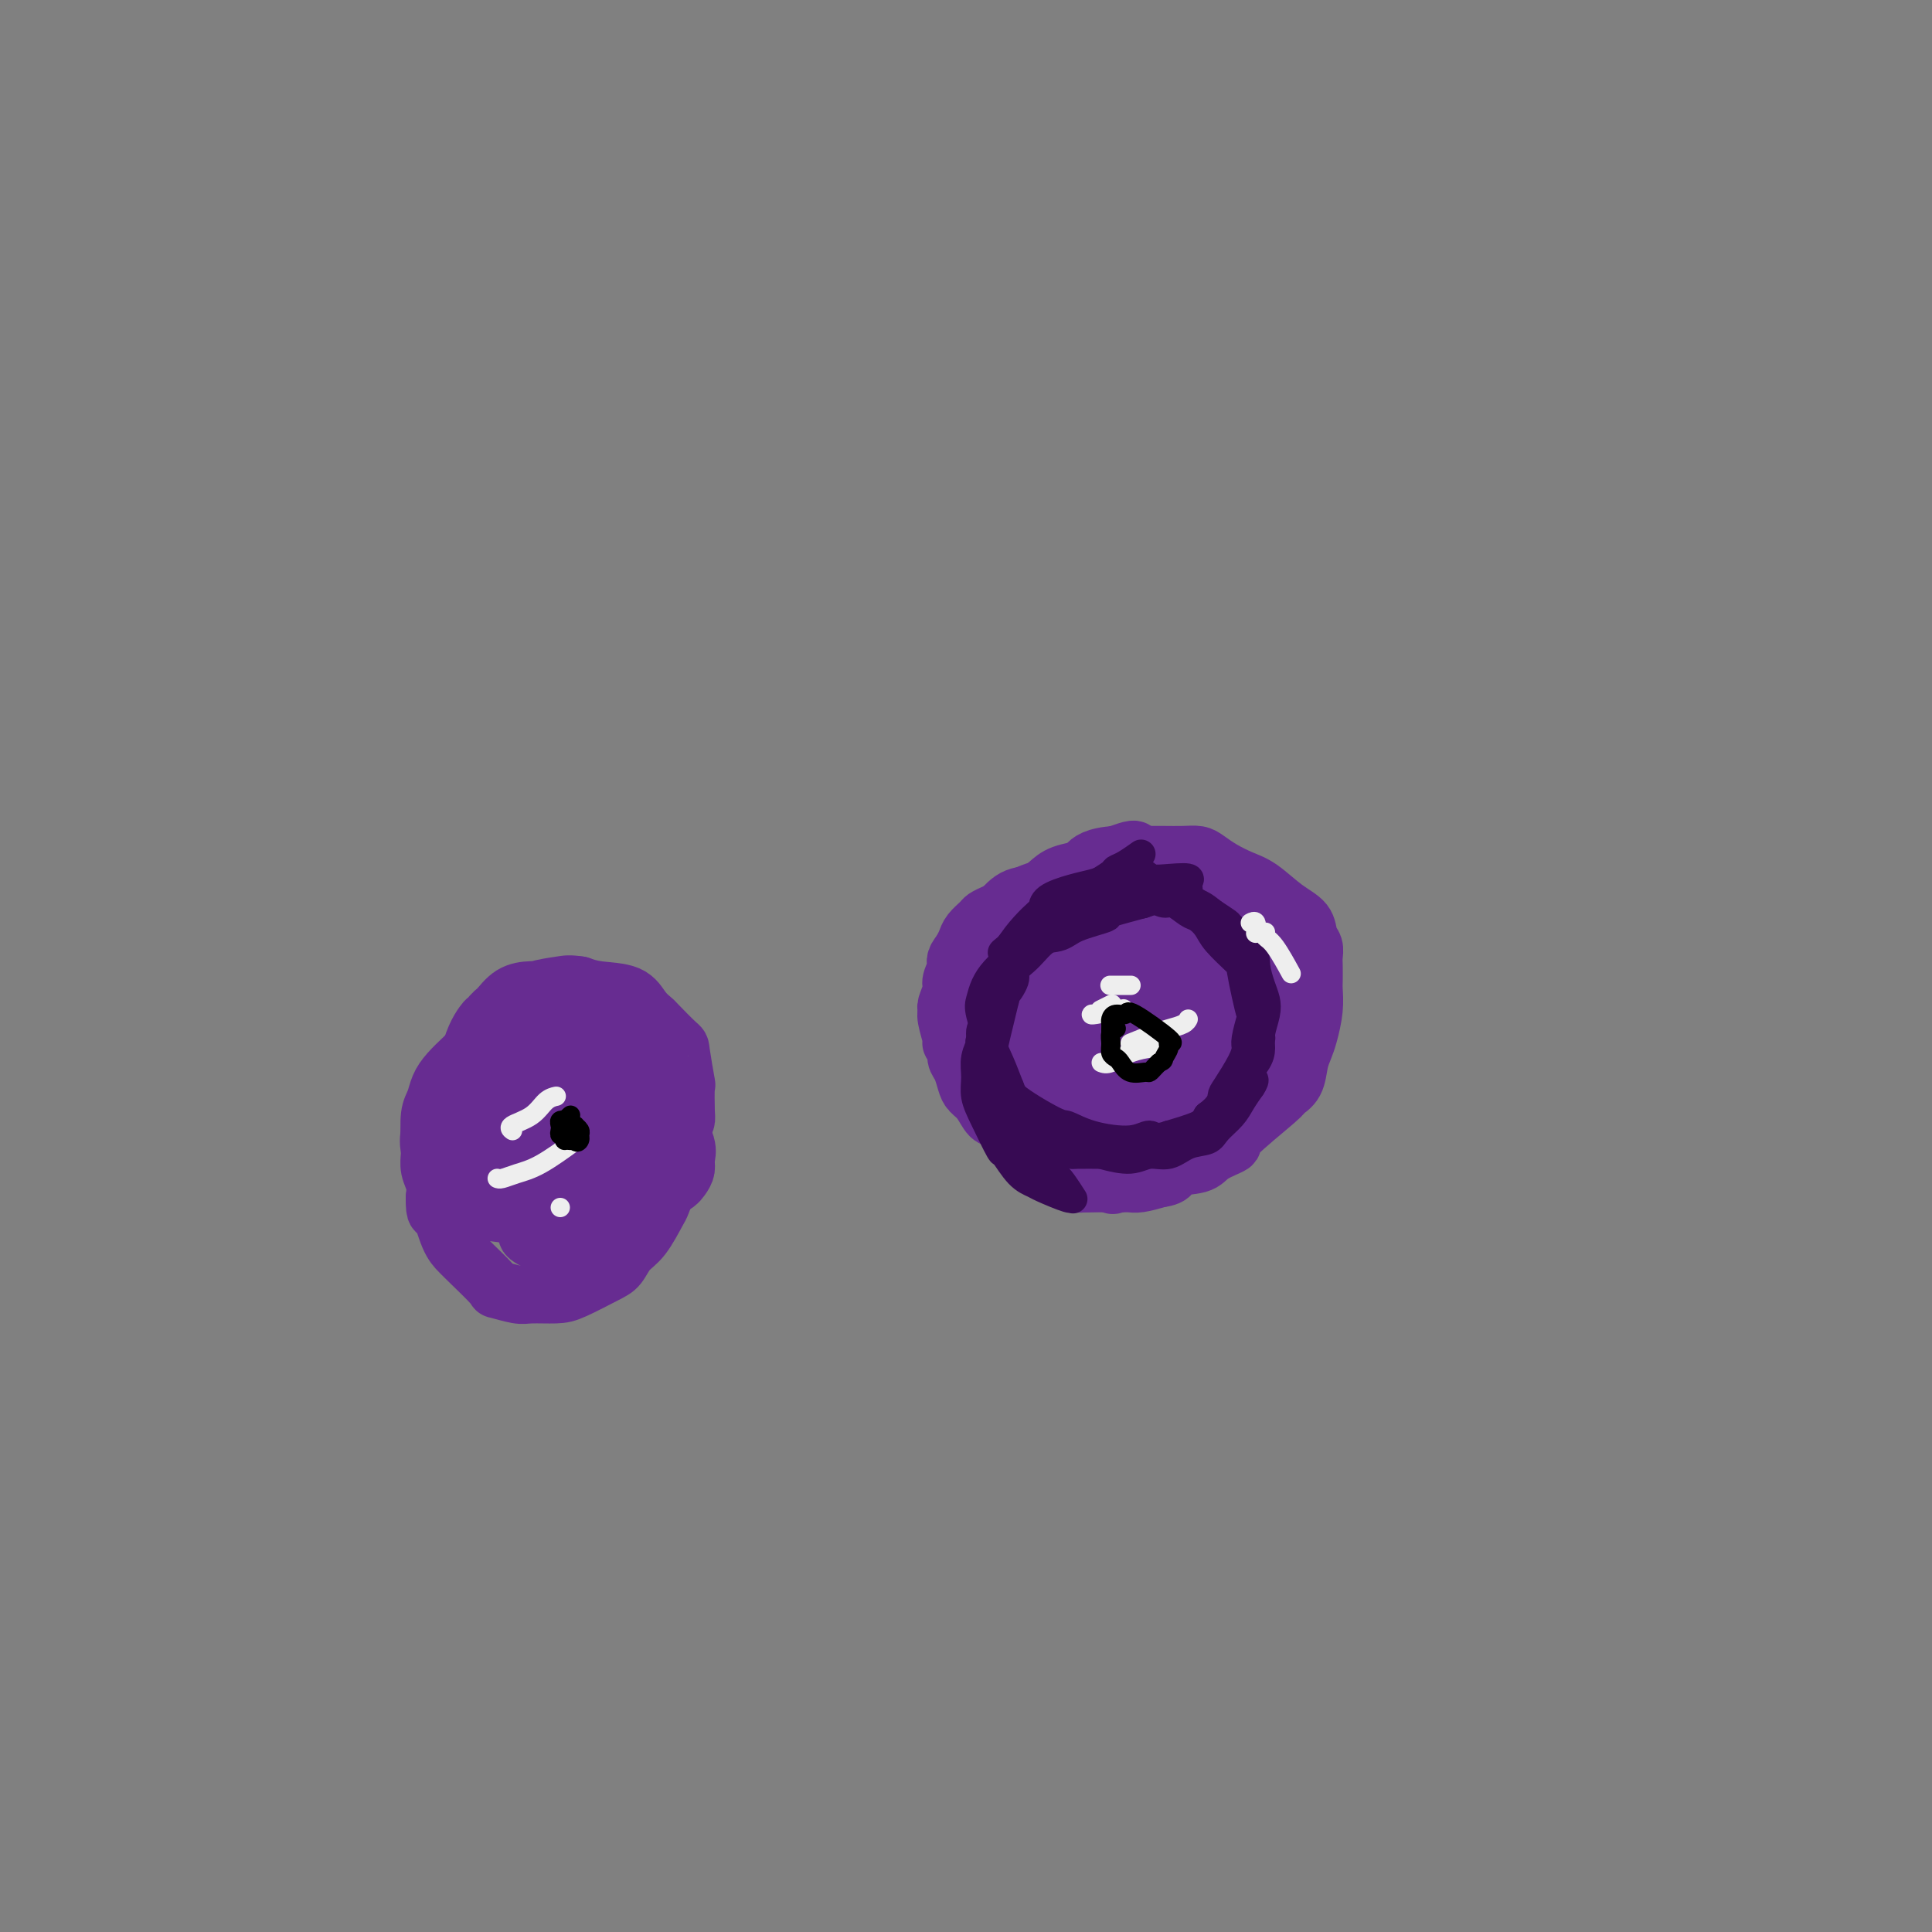 <svg viewBox='0 0 400 400' version='1.1' xmlns='http://www.w3.org/2000/svg' xmlns:xlink='http://www.w3.org/1999/xlink'><rect x="0" y="0" width="400" height="400" fill="#808080" stroke="none"/><g fill='none' stroke='#672C91' stroke-width='12' stroke-linecap='round' stroke-linejoin='round'><path d='M235,176c-0.008,-0.008 -0.015,-0.016 0,0c0.015,0.016 0.053,0.054 0,0c-0.053,-0.054 -0.198,-0.202 -1,0c-0.802,0.202 -2.262,0.755 -3,1c-0.738,0.245 -0.753,0.184 -2,1c-1.247,0.816 -3.727,2.509 -5,3c-1.273,0.491 -1.338,-0.219 -2,0c-0.662,0.219 -1.922,1.368 -3,2c-1.078,0.632 -1.976,0.747 -3,1c-1.024,0.253 -2.175,0.645 -3,1c-0.825,0.355 -1.324,0.673 -2,1c-0.676,0.327 -1.528,0.664 -2,1c-0.472,0.336 -0.564,0.670 -1,1c-0.436,0.330 -1.216,0.655 -2,1c-0.784,0.345 -1.572,0.711 -2,1c-0.428,0.289 -0.496,0.500 -1,1c-0.504,0.500 -1.443,1.288 -2,2c-0.557,0.712 -0.730,1.346 -1,2c-0.270,0.654 -0.635,1.327 -1,2'/><path d='M199,197c-1.708,2.065 -0.979,2.227 -1,3c-0.021,0.773 -0.791,2.158 -1,3c-0.209,0.842 0.144,1.140 0,2c-0.144,0.860 -0.786,2.282 -1,3c-0.214,0.718 -0.001,0.730 0,1c0.001,0.270 -0.211,0.796 0,2c0.211,1.204 0.844,3.084 1,4c0.156,0.916 -0.165,0.868 0,1c0.165,0.132 0.817,0.444 1,1c0.183,0.556 -0.103,1.355 0,2c0.103,0.645 0.594,1.136 1,2c0.406,0.864 0.727,2.100 1,3c0.273,0.900 0.496,1.463 1,2c0.504,0.537 1.287,1.046 2,2c0.713,0.954 1.356,2.352 2,3c0.644,0.648 1.289,0.545 2,1c0.711,0.455 1.488,1.469 2,2c0.512,0.531 0.760,0.580 1,1c0.240,0.420 0.474,1.212 1,2c0.526,0.788 1.344,1.573 2,2c0.656,0.427 1.150,0.496 2,1c0.850,0.504 2.057,1.441 3,2c0.943,0.559 1.622,0.738 2,1c0.378,0.262 0.454,0.606 1,1c0.546,0.394 1.562,0.838 2,1c0.438,0.162 0.297,0.041 2,0c1.703,-0.041 5.250,-0.001 7,0c1.750,0.001 1.702,-0.038 2,0c0.298,0.038 0.942,0.154 2,0c1.058,-0.154 2.529,-0.577 4,-1'/><path d='M240,244c3.346,-0.416 2.209,-1.457 3,-2c0.791,-0.543 3.508,-0.587 5,-1c1.492,-0.413 1.757,-1.195 3,-2c1.243,-0.805 3.464,-1.631 4,-2c0.536,-0.369 -0.614,-0.279 1,-2c1.614,-1.721 5.991,-5.251 8,-7c2.009,-1.749 1.651,-1.716 2,-2c0.349,-0.284 1.404,-0.886 2,-2c0.596,-1.114 0.734,-2.739 1,-4c0.266,-1.261 0.660,-2.157 1,-3c0.340,-0.843 0.627,-1.633 1,-3c0.373,-1.367 0.832,-3.311 1,-5c0.168,-1.689 0.046,-3.124 0,-4c-0.046,-0.876 -0.016,-1.192 0,-2c0.016,-0.808 0.017,-2.106 0,-3c-0.017,-0.894 -0.054,-1.382 0,-2c0.054,-0.618 0.199,-1.366 0,-2c-0.199,-0.634 -0.741,-1.153 -1,-2c-0.259,-0.847 -0.236,-2.023 -1,-3c-0.764,-0.977 -2.316,-1.757 -4,-3c-1.684,-1.243 -3.500,-2.950 -5,-4c-1.500,-1.050 -2.683,-1.444 -4,-2c-1.317,-0.556 -2.769,-1.273 -4,-2c-1.231,-0.727 -2.243,-1.463 -3,-2c-0.757,-0.537 -1.259,-0.876 -2,-1c-0.741,-0.124 -1.721,-0.033 -3,0c-1.279,0.033 -2.858,0.009 -4,0c-1.142,-0.009 -1.846,-0.002 -3,0c-1.154,0.002 -2.758,0.001 -4,0c-1.242,-0.001 -2.121,-0.000 -3,0'/><path d='M231,177c-4.292,0.247 -5.522,1.366 -6,2c-0.478,0.634 -0.203,0.784 -1,1c-0.797,0.216 -2.666,0.499 -4,1c-1.334,0.501 -2.131,1.219 -3,2c-0.869,0.781 -1.808,1.626 -3,2c-1.192,0.374 -2.638,0.276 -4,1c-1.362,0.724 -2.641,2.269 -3,3c-0.359,0.731 0.201,0.649 0,1c-0.201,0.351 -1.164,1.137 -2,2c-0.836,0.863 -1.544,1.805 -2,3c-0.456,1.195 -0.659,2.645 -1,4c-0.341,1.355 -0.820,2.616 -1,4c-0.180,1.384 -0.060,2.890 0,4c0.060,1.110 0.061,1.823 0,3c-0.061,1.177 -0.183,2.817 0,4c0.183,1.183 0.672,1.910 1,3c0.328,1.090 0.497,2.543 1,4c0.503,1.457 1.341,2.918 2,4c0.659,1.082 1.141,1.784 2,3c0.859,1.216 2.096,2.945 3,4c0.904,1.055 1.475,1.434 2,2c0.525,0.566 1.004,1.318 2,2c0.996,0.682 2.509,1.293 4,2c1.491,0.707 2.959,1.511 4,2c1.041,0.489 1.655,0.664 3,1c1.345,0.336 3.419,0.833 5,1c1.581,0.167 2.667,0.003 4,0c1.333,-0.003 2.914,0.154 4,0c1.086,-0.154 1.677,-0.618 3,-1c1.323,-0.382 3.378,-0.680 5,-1c1.622,-0.320 2.811,-0.660 4,-1'/><path d='M250,239c2.684,-1.058 3.395,-2.201 4,-3c0.605,-0.799 1.103,-1.252 2,-2c0.897,-0.748 2.191,-1.790 3,-3c0.809,-1.210 1.132,-2.587 2,-4c0.868,-1.413 2.282,-2.861 3,-4c0.718,-1.139 0.741,-1.970 1,-4c0.259,-2.030 0.753,-5.260 1,-7c0.247,-1.740 0.248,-1.988 0,-3c-0.248,-1.012 -0.746,-2.786 -1,-4c-0.254,-1.214 -0.263,-1.867 -1,-3c-0.737,-1.133 -2.200,-2.746 -3,-4c-0.800,-1.254 -0.937,-2.150 -2,-3c-1.063,-0.850 -3.053,-1.654 -4,-2c-0.947,-0.346 -0.852,-0.233 -2,-1c-1.148,-0.767 -3.538,-2.414 -6,-3c-2.462,-0.586 -4.996,-0.111 -7,0c-2.004,0.111 -3.478,-0.141 -5,0c-1.522,0.141 -3.094,0.674 -5,1c-1.906,0.326 -4.148,0.446 -6,1c-1.852,0.554 -3.316,1.543 -4,2c-0.684,0.457 -0.588,0.383 -2,1c-1.412,0.617 -4.333,1.926 -6,3c-1.667,1.074 -2.079,1.912 -3,3c-0.921,1.088 -2.350,2.425 -3,3c-0.650,0.575 -0.519,0.390 -1,2c-0.481,1.610 -1.574,5.017 -2,7c-0.426,1.983 -0.186,2.542 0,4c0.186,1.458 0.319,3.816 1,6c0.681,2.184 1.909,4.196 3,6c1.091,1.804 2.046,3.402 3,5'/><path d='M210,233c1.348,3.624 1.219,4.185 2,5c0.781,0.815 2.474,1.884 4,3c1.526,1.116 2.886,2.281 4,3c1.114,0.719 1.983,0.994 4,1c2.017,0.006 5.182,-0.257 6,0c0.818,0.257 -0.712,1.032 3,-1c3.712,-2.032 12.667,-6.873 16,-9c3.333,-2.127 1.043,-1.541 1,-2c-0.043,-0.459 2.160,-1.963 4,-4c1.840,-2.037 3.317,-4.607 4,-6c0.683,-1.393 0.573,-1.608 1,-3c0.427,-1.392 1.392,-3.960 2,-6c0.608,-2.040 0.860,-3.551 1,-5c0.140,-1.449 0.170,-2.836 0,-4c-0.170,-1.164 -0.539,-2.105 -1,-3c-0.461,-0.895 -1.014,-1.743 -2,-3c-0.986,-1.257 -2.404,-2.922 -4,-4c-1.596,-1.078 -3.368,-1.567 -5,-2c-1.632,-0.433 -3.123,-0.809 -5,-1c-1.877,-0.191 -4.138,-0.198 -5,0c-0.862,0.198 -0.324,0.601 -2,1c-1.676,0.399 -5.566,0.795 -8,2c-2.434,1.205 -3.413,3.219 -5,5c-1.587,1.781 -3.781,3.330 -5,5c-1.219,1.670 -1.464,3.461 -2,5c-0.536,1.539 -1.365,2.827 -2,4c-0.635,1.173 -1.077,2.232 -1,4c0.077,1.768 0.675,4.245 1,6c0.325,1.755 0.379,2.787 1,4c0.621,1.213 1.811,2.606 3,4'/><path d='M220,232c1.082,3.118 1.788,1.914 3,2c1.212,0.086 2.931,1.461 5,2c2.069,0.539 4.487,0.242 6,0c1.513,-0.242 2.121,-0.429 4,-1c1.879,-0.571 5.028,-1.526 8,-4c2.972,-2.474 5.768,-6.468 7,-8c1.232,-1.532 0.900,-0.604 1,-1c0.100,-0.396 0.632,-2.117 1,-3c0.368,-0.883 0.574,-0.929 0,-2c-0.574,-1.071 -1.927,-3.168 -3,-5c-1.073,-1.832 -1.866,-3.398 -4,-5c-2.134,-1.602 -5.610,-3.241 -8,-4c-2.390,-0.759 -3.696,-0.638 -5,-1c-1.304,-0.362 -2.608,-1.208 -4,-1c-1.392,0.208 -2.872,1.469 -4,2c-1.128,0.531 -1.903,0.332 -3,1c-1.097,0.668 -2.514,2.202 -3,3c-0.486,0.798 -0.040,0.860 0,2c0.040,1.140 -0.325,3.356 0,5c0.325,1.644 1.342,2.714 2,4c0.658,1.286 0.959,2.788 2,4c1.041,1.212 2.822,2.135 4,3c1.178,0.865 1.754,1.673 3,2c1.246,0.327 3.163,0.173 4,0c0.837,-0.173 0.593,-0.366 2,-1c1.407,-0.634 4.465,-1.709 6,-3c1.535,-1.291 1.545,-2.800 2,-4c0.455,-1.200 1.353,-2.092 2,-3c0.647,-0.908 1.042,-1.831 1,-3c-0.042,-1.169 -0.521,-2.585 -1,-4'/><path d='M248,209c0.613,-2.677 0.145,-2.368 -1,-3c-1.145,-0.632 -2.966,-2.205 -4,-3c-1.034,-0.795 -1.281,-0.812 -2,-1c-0.719,-0.188 -1.909,-0.546 -3,-1c-1.091,-0.454 -2.084,-1.004 -4,0c-1.916,1.004 -4.754,3.563 -6,5c-1.246,1.437 -0.900,1.752 -1,2c-0.100,0.248 -0.646,0.431 -1,1c-0.354,0.569 -0.517,1.526 0,3c0.517,1.474 1.713,3.464 3,5c1.287,1.536 2.666,2.616 4,3c1.334,0.384 2.623,0.071 4,0c1.377,-0.071 2.842,0.099 4,0c1.158,-0.099 2.009,-0.467 3,-1c0.991,-0.533 2.123,-1.231 3,-2c0.877,-0.769 1.501,-1.608 2,-2c0.499,-0.392 0.874,-0.336 1,-1c0.126,-0.664 0.005,-2.048 0,-3c-0.005,-0.952 0.107,-1.471 0,-2c-0.107,-0.529 -0.432,-1.068 -2,-2c-1.568,-0.932 -4.377,-2.259 -6,-3c-1.623,-0.741 -2.060,-0.897 -4,-1c-1.940,-0.103 -5.385,-0.154 -8,0c-2.615,0.154 -4.402,0.513 -6,1c-1.598,0.487 -3.007,1.102 -5,2c-1.993,0.898 -4.570,2.081 -6,3c-1.430,0.919 -1.713,1.576 -2,2c-0.287,0.424 -0.577,0.614 -1,1c-0.423,0.386 -0.978,0.967 -1,2c-0.022,1.033 0.489,2.516 1,4'/><path d='M210,218c-0.021,1.910 1.427,2.184 3,3c1.573,0.816 3.271,2.174 5,3c1.729,0.826 3.489,1.119 6,1c2.511,-0.119 5.775,-0.650 8,-1c2.225,-0.350 3.413,-0.518 5,-1c1.587,-0.482 3.574,-1.276 5,-2c1.426,-0.724 2.292,-1.376 3,-2c0.708,-0.624 1.260,-1.221 2,-2c0.740,-0.779 1.670,-1.741 2,-3c0.330,-1.259 0.061,-2.814 0,-4c-0.061,-1.186 0.085,-2.004 0,-3c-0.085,-0.996 -0.401,-2.169 -1,-3c-0.599,-0.831 -1.480,-1.318 -2,-2c-0.520,-0.682 -0.681,-1.559 -1,-2c-0.319,-0.441 -0.798,-0.448 -2,-1c-1.202,-0.552 -3.126,-1.650 -5,-2c-1.874,-0.350 -3.696,0.049 -5,0c-1.304,-0.049 -2.090,-0.545 -3,0c-0.910,0.545 -1.944,2.129 -3,3c-1.056,0.871 -2.134,1.027 -3,2c-0.866,0.973 -1.520,2.763 -2,4c-0.480,1.237 -0.785,1.921 -1,3c-0.215,1.079 -0.340,2.555 0,4c0.340,1.445 1.146,2.861 2,4c0.854,1.139 1.757,2.001 3,3c1.243,0.999 2.825,2.135 5,3c2.175,0.865 4.944,1.459 7,2c2.056,0.541 3.400,1.030 5,1c1.600,-0.030 3.457,-0.580 5,-1c1.543,-0.420 2.771,-0.710 4,-1'/><path d='M252,224c2.758,-0.357 2.651,-0.749 3,-1c0.349,-0.251 1.152,-0.362 2,-1c0.848,-0.638 1.741,-1.803 2,-3c0.259,-1.197 -0.116,-2.426 0,-4c0.116,-1.574 0.724,-3.494 -1,-6c-1.724,-2.506 -5.781,-5.600 -7,-7c-1.219,-1.400 0.400,-1.108 -1,-2c-1.400,-0.892 -5.817,-2.970 -8,-4c-2.183,-1.030 -2.131,-1.014 -3,-1c-0.869,0.014 -2.658,0.025 -4,0c-1.342,-0.025 -2.236,-0.086 -3,0c-0.764,0.086 -1.396,0.318 -2,1c-0.604,0.682 -1.179,1.815 -2,3c-0.821,1.185 -1.886,2.421 -2,4c-0.114,1.579 0.724,3.502 1,5c0.276,1.498 -0.012,2.572 1,4c1.012,1.428 3.322,3.210 4,4c0.678,0.790 -0.275,0.588 1,1c1.275,0.412 4.778,1.438 6,2c1.222,0.562 0.164,0.659 2,0c1.836,-0.659 6.568,-2.076 9,-3c2.432,-0.924 2.564,-1.357 3,-2c0.436,-0.643 1.175,-1.496 2,-2c0.825,-0.504 1.735,-0.660 2,-1c0.265,-0.340 -0.116,-0.865 0,-1c0.116,-0.135 0.727,0.121 1,0c0.273,-0.121 0.207,-0.620 0,-1c-0.207,-0.380 -0.556,-0.641 -1,-1c-0.444,-0.359 -0.984,-0.817 -2,-1c-1.016,-0.183 -2.508,-0.092 -4,0'/><path d='M251,207c-1.669,-0.060 -2.842,1.291 -4,2c-1.158,0.709 -2.300,0.776 -3,1c-0.700,0.224 -0.957,0.603 -1,1c-0.043,0.397 0.127,0.810 0,1c-0.127,0.190 -0.552,0.156 -1,0c-0.448,-0.156 -0.920,-0.433 0,0c0.920,0.433 3.231,1.576 4,2c0.769,0.424 -0.004,0.129 1,0c1.004,-0.129 3.786,-0.093 5,0c1.214,0.093 0.859,0.243 1,0c0.141,-0.243 0.778,-0.881 1,-1c0.222,-0.119 0.028,0.280 0,0c-0.028,-0.280 0.110,-1.237 0,-2c-0.110,-0.763 -0.468,-1.330 -1,-2c-0.532,-0.670 -1.239,-1.444 -3,-2c-1.761,-0.556 -4.577,-0.896 -6,-1c-1.423,-0.104 -1.453,0.027 -2,0c-0.547,-0.027 -1.611,-0.214 -2,0c-0.389,0.214 -0.104,0.828 0,1c0.104,0.172 0.028,-0.098 0,0c-0.028,0.098 -0.008,0.565 0,1c0.008,0.435 0.002,0.839 0,1c-0.002,0.161 -0.001,0.081 0,0'/></g>
<g fill='none' stroke='#370A53' stroke-width='6' stroke-linecap='round' stroke-linejoin='round'><path d='M236,177c-0.005,0.004 -0.011,0.008 0,0c0.011,-0.008 0.038,-0.027 0,0c-0.038,0.027 -0.141,0.100 0,0c0.141,-0.100 0.524,-0.374 0,0c-0.524,0.374 -1.957,1.396 -3,2c-1.043,0.604 -1.697,0.791 -2,1c-0.303,0.209 -0.255,0.440 -1,1c-0.745,0.560 -2.282,1.448 -3,2c-0.718,0.552 -0.618,0.769 -1,1c-0.382,0.231 -1.247,0.475 -2,1c-0.753,0.525 -1.396,1.329 -2,2c-0.604,0.671 -1.170,1.209 -2,2c-0.830,0.791 -1.923,1.836 -3,3c-1.077,1.164 -2.137,2.447 -3,3c-0.863,0.553 -1.530,0.375 -2,1c-0.470,0.625 -0.745,2.054 -1,3c-0.255,0.946 -0.492,1.408 -1,2c-0.508,0.592 -1.288,1.312 -2,2c-0.712,0.688 -1.356,1.344 -2,2'/><path d='M206,205c-4.885,4.979 -2.099,3.428 -1,3c1.099,-0.428 0.509,0.268 0,1c-0.509,0.732 -0.938,1.499 -1,2c-0.062,0.501 0.243,0.737 0,1c-0.243,0.263 -1.034,0.555 -1,2c0.034,1.445 0.893,4.043 1,5c0.107,0.957 -0.537,0.273 0,1c0.537,0.727 2.257,2.863 3,4c0.743,1.137 0.509,1.273 1,2c0.491,0.727 1.706,2.043 2,3c0.294,0.957 -0.335,1.553 0,2c0.335,0.447 1.632,0.745 2,1c0.368,0.255 -0.193,0.467 0,1c0.193,0.533 1.142,1.386 2,2c0.858,0.614 1.627,0.988 2,1c0.373,0.012 0.352,-0.336 1,0c0.648,0.336 1.965,1.358 3,2c1.035,0.642 1.788,0.904 2,1c0.212,0.096 -0.118,0.027 1,0c1.118,-0.027 3.684,-0.011 5,0c1.316,0.011 1.383,0.018 2,0c0.617,-0.018 1.784,-0.060 3,0c1.216,0.060 2.482,0.224 3,0c0.518,-0.224 0.288,-0.836 1,-1c0.712,-0.164 2.365,0.119 3,0c0.635,-0.119 0.253,-0.640 1,-1c0.747,-0.360 2.624,-0.558 4,-1c1.376,-0.442 2.250,-1.126 3,-2c0.750,-0.874 1.375,-1.937 2,-3'/><path d='M250,231c2.829,-2.092 2.901,-3.320 3,-4c0.099,-0.680 0.226,-0.810 1,-2c0.774,-1.190 2.194,-3.441 3,-5c0.806,-1.559 0.998,-2.428 1,-3c0.002,-0.572 -0.185,-0.847 0,-2c0.185,-1.153 0.743,-3.185 1,-4c0.257,-0.815 0.213,-0.413 0,-1c-0.213,-0.587 -0.595,-2.163 -1,-4c-0.405,-1.837 -0.833,-3.935 -1,-5c-0.167,-1.065 -0.074,-1.096 -1,-2c-0.926,-0.904 -2.871,-2.681 -4,-4c-1.129,-1.319 -1.443,-2.181 -2,-3c-0.557,-0.819 -1.358,-1.596 -2,-2c-0.642,-0.404 -1.124,-0.434 -2,-1c-0.876,-0.566 -2.145,-1.668 -3,-2c-0.855,-0.332 -1.296,0.107 -2,0c-0.704,-0.107 -1.671,-0.759 -3,-1c-1.329,-0.241 -3.021,-0.071 -4,0c-0.979,0.071 -1.244,0.045 -2,0c-0.756,-0.045 -2.001,-0.107 -3,0c-0.999,0.107 -1.751,0.383 -3,1c-1.249,0.617 -2.996,1.574 -4,2c-1.004,0.426 -1.266,0.319 -2,1c-0.734,0.681 -1.940,2.148 -3,3c-1.060,0.852 -1.975,1.088 -3,2c-1.025,0.912 -2.159,2.498 -3,4c-0.841,1.502 -1.391,2.918 -2,4c-0.609,1.082 -1.279,1.830 -2,3c-0.721,1.170 -1.492,2.763 -2,4c-0.508,1.237 -0.754,2.119 -1,3'/><path d='M204,213c-1.711,3.334 -0.990,2.668 -1,3c-0.010,0.332 -0.752,1.663 -1,3c-0.248,1.337 -0.002,2.680 0,4c0.002,1.320 -0.240,2.615 0,4c0.240,1.385 0.961,2.858 2,5c1.039,2.142 2.397,4.954 3,6c0.603,1.046 0.453,0.326 1,1c0.547,0.674 1.792,2.740 3,4c1.208,1.260 2.378,1.713 3,2c0.622,0.287 0.697,0.407 2,1c1.303,0.593 3.836,1.658 5,2c1.164,0.342 0.961,-0.040 1,0c0.039,0.040 0.322,0.501 0,0c-0.322,-0.501 -1.248,-1.963 -2,-3c-0.752,-1.037 -1.329,-1.648 -2,-2c-0.671,-0.352 -1.437,-0.446 -2,-1c-0.563,-0.554 -0.924,-1.570 -2,-3c-1.076,-1.430 -2.866,-3.275 -4,-5c-1.134,-1.725 -1.613,-3.329 -2,-4c-0.387,-0.671 -0.684,-0.409 -1,-1c-0.316,-0.591 -0.652,-2.035 -1,-3c-0.348,-0.965 -0.709,-1.452 -1,-2c-0.291,-0.548 -0.512,-1.157 0,-4c0.512,-2.843 1.756,-7.922 3,-13'/><path d='M208,207c0.181,-3.009 -0.366,-1.033 0,-1c0.366,0.033 1.645,-1.878 2,-3c0.355,-1.122 -0.212,-1.455 0,-2c0.212,-0.545 1.204,-1.302 2,-2c0.796,-0.698 1.395,-1.337 2,-2c0.605,-0.663 1.216,-1.352 2,-2c0.784,-0.648 1.740,-1.256 3,-2c1.260,-0.744 2.823,-1.624 4,-2c1.177,-0.376 1.969,-0.249 4,-1c2.031,-0.751 5.302,-2.380 7,-3c1.698,-0.620 1.824,-0.229 2,0c0.176,0.229 0.402,0.298 1,0c0.598,-0.298 1.569,-0.962 3,-1c1.431,-0.038 3.322,0.551 5,1c1.678,0.449 3.143,0.759 4,1c0.857,0.241 1.104,0.412 2,1c0.896,0.588 2.439,1.592 3,2c0.561,0.408 0.140,0.220 1,1c0.860,0.780 3.002,2.529 4,4c0.998,1.471 0.852,2.666 1,4c0.148,1.334 0.590,2.808 1,4c0.410,1.192 0.788,2.103 1,3c0.212,0.897 0.257,1.779 0,3c-0.257,1.221 -0.815,2.781 -1,4c-0.185,1.219 0.004,2.098 0,3c-0.004,0.902 -0.200,1.827 -1,3c-0.800,1.173 -2.203,2.593 -3,4c-0.797,1.407 -0.987,2.800 -2,4c-1.013,1.200 -2.850,2.208 -4,3c-1.150,0.792 -1.614,1.369 -3,2c-1.386,0.631 -3.693,1.315 -6,2'/><path d='M242,235c-2.784,1.015 -3.243,0.052 -4,0c-0.757,-0.052 -1.812,0.806 -4,1c-2.188,0.194 -5.509,-0.278 -8,-1c-2.491,-0.722 -4.152,-1.694 -5,-2c-0.848,-0.306 -0.884,0.056 -3,-1c-2.116,-1.056 -6.312,-3.529 -8,-5c-1.688,-1.471 -0.870,-1.940 -1,-2c-0.130,-0.060 -1.209,0.290 -2,-1c-0.791,-1.290 -1.293,-4.222 -2,-7c-0.707,-2.778 -1.621,-5.404 -2,-7c-0.379,-1.596 -0.225,-2.161 0,-3c0.225,-0.839 0.522,-1.950 1,-3c0.478,-1.050 1.138,-2.038 2,-3c0.862,-0.962 1.925,-1.897 3,-3c1.075,-1.103 2.163,-2.375 4,-3c1.837,-0.625 4.425,-0.605 6,-1c1.575,-0.395 2.137,-1.206 4,-2c1.863,-0.794 5.027,-1.571 6,-2c0.973,-0.429 -0.244,-0.511 1,-1c1.244,-0.489 4.950,-1.385 7,-2c2.050,-0.615 2.443,-0.949 3,-1c0.557,-0.051 1.278,0.179 2,0c0.722,-0.179 1.445,-0.769 2,-1c0.555,-0.231 0.943,-0.103 1,0c0.057,0.103 -0.215,0.182 0,0c0.215,-0.182 0.919,-0.623 1,-1c0.081,-0.377 -0.459,-0.688 -1,-1'/><path d='M245,183c3.929,-2.026 -2.248,-1.090 -5,-1c-2.752,0.090 -2.079,-0.667 -3,-1c-0.921,-0.333 -3.438,-0.241 -5,0c-1.562,0.241 -2.170,0.633 -3,1c-0.830,0.367 -1.881,0.710 -3,1c-1.119,0.290 -2.306,0.527 -4,1c-1.694,0.473 -3.896,1.180 -5,2c-1.104,0.820 -1.109,1.751 -1,2c0.109,0.249 0.331,-0.184 -1,1c-1.331,1.184 -4.215,3.985 -6,7c-1.785,3.015 -2.472,6.244 -3,8c-0.528,1.756 -0.895,2.037 -1,3c-0.105,0.963 0.054,2.607 0,4c-0.054,1.393 -0.322,2.536 0,4c0.322,1.464 1.233,3.250 2,5c0.767,1.750 1.389,3.466 2,5c0.611,1.534 1.211,2.887 2,4c0.789,1.113 1.768,1.988 3,3c1.232,1.012 2.716,2.162 4,3c1.284,0.838 2.366,1.365 4,2c1.634,0.635 3.818,1.379 6,2c2.182,0.621 4.360,1.120 6,1c1.640,-0.120 2.742,-0.861 4,-1c1.258,-0.139 2.672,0.322 4,0c1.328,-0.322 2.568,-1.426 4,-2c1.432,-0.574 3.055,-0.618 4,-1c0.945,-0.382 1.212,-1.102 2,-2c0.788,-0.898 2.097,-1.972 3,-3c0.903,-1.028 1.401,-2.008 2,-3c0.599,-0.992 1.300,-1.996 2,-3'/><path d='M259,225c1.348,-1.982 0.218,-1.435 0,-2c-0.218,-0.565 0.475,-2.240 1,-4c0.525,-1.760 0.882,-3.604 1,-4c0.118,-0.396 -0.004,0.656 0,-1c0.004,-1.656 0.134,-6.020 0,-8c-0.134,-1.980 -0.534,-1.576 -1,-3c-0.466,-1.424 -1.000,-4.677 -1,-6c-0.000,-1.323 0.533,-0.717 -1,-2c-1.533,-1.283 -5.133,-4.456 -7,-6c-1.867,-1.544 -2.002,-1.458 -3,-2c-0.998,-0.542 -2.859,-1.711 -4,-2c-1.141,-0.289 -1.563,0.303 -3,0c-1.437,-0.303 -3.890,-1.501 -5,-2c-1.110,-0.499 -0.877,-0.299 -2,0c-1.123,0.299 -3.602,0.698 -5,1c-1.398,0.302 -1.715,0.508 -3,1c-1.285,0.492 -3.538,1.270 -5,2c-1.462,0.730 -2.133,1.414 -3,2c-0.867,0.586 -1.930,1.075 -3,2c-1.070,0.925 -2.147,2.285 -3,3c-0.853,0.715 -1.482,0.784 -2,1c-0.518,0.216 -0.923,0.577 -1,1c-0.077,0.423 0.175,0.907 0,1c-0.175,0.093 -0.778,-0.206 -1,0c-0.222,0.206 -0.063,0.916 0,1c0.063,0.084 0.032,-0.458 0,-1'/><path d='M208,197c-2.122,1.137 3.073,-2.521 5,-4c1.927,-1.479 0.587,-0.778 1,-1c0.413,-0.222 2.578,-1.366 4,-2c1.422,-0.634 2.102,-0.758 3,-1c0.898,-0.242 2.014,-0.601 3,-1c0.986,-0.399 1.842,-0.838 4,-1c2.158,-0.162 5.616,-0.046 7,0c1.384,0.046 0.692,0.023 0,0'/></g>
<g fill='none' stroke='#EEEEEE' stroke-width='4' stroke-linecap='round' stroke-linejoin='round'><path d='M228,209c-0.016,0.008 -0.032,0.016 0,0c0.032,-0.016 0.114,-0.057 0,0c-0.114,0.057 -0.422,0.211 0,0c0.422,-0.211 1.575,-0.788 2,-1c0.425,-0.212 0.121,-0.061 0,0c-0.121,0.061 -0.061,0.030 0,0'/><path d='M226,210c0.036,-0.030 0.071,-0.060 0,0c-0.071,0.060 -0.250,0.208 1,0c1.250,-0.208 3.929,-0.774 5,-1c1.071,-0.226 0.536,-0.113 0,0'/><path d='M234,216c1.856,-0.754 3.713,-1.509 5,-2c1.287,-0.491 2.005,-0.719 3,-1c0.995,-0.281 2.268,-0.614 3,-1c0.732,-0.386 0.923,-0.825 1,-1c0.077,-0.175 0.038,-0.088 0,0'/><path d='M228,220c0.512,0.196 1.024,0.393 2,0c0.976,-0.393 2.417,-1.375 4,-2c1.583,-0.625 3.310,-0.893 4,-1c0.690,-0.107 0.345,-0.054 0,0'/><path d='M230,204c-0.167,0.000 -0.333,0.000 0,0c0.333,0.000 1.167,0.000 2,0c0.833,0.000 1.667,0.000 2,0c0.333,0.000 0.167,0.000 0,0'/><path d='M259,191c-0.113,0.060 -0.226,0.119 0,0c0.226,-0.119 0.792,-0.417 1,0c0.208,0.417 0.060,1.548 0,2c-0.060,0.452 -0.030,0.226 0,0'/><path d='M262,193c-0.137,0.345 -0.274,0.690 0,1c0.274,0.310 0.958,0.583 2,2c1.042,1.417 2.440,3.976 3,5c0.560,1.024 0.280,0.512 0,0'/></g>
<g fill='none' stroke='#672C91' stroke-width='12' stroke-linecap='round' stroke-linejoin='round'><path d='M107,211c0.011,-0.004 0.021,-0.008 0,0c-0.021,0.008 -0.074,0.029 0,0c0.074,-0.029 0.277,-0.107 0,0c-0.277,0.107 -1.032,0.398 -2,1c-0.968,0.602 -2.150,1.515 -3,2c-0.850,0.485 -1.369,0.541 -2,1c-0.631,0.459 -1.373,1.320 -2,2c-0.627,0.680 -1.138,1.180 -2,2c-0.862,0.820 -2.073,1.959 -3,3c-0.927,1.041 -1.569,1.983 -2,3c-0.431,1.017 -0.652,2.110 -1,3c-0.348,0.890 -0.821,1.578 -1,3c-0.179,1.422 -0.062,3.577 0,5c0.062,1.423 0.068,2.113 0,3c-0.068,0.887 -0.211,1.969 0,3c0.211,1.031 0.774,2.009 1,3c0.226,0.991 0.113,1.996 0,3'/><path d='M90,248c-0.020,3.980 0.430,2.429 1,3c0.570,0.571 1.259,3.262 2,5c0.741,1.738 1.532,2.522 2,3c0.468,0.478 0.612,0.650 2,2c1.388,1.350 4.020,3.879 5,5c0.980,1.121 0.307,0.835 1,1c0.693,0.165 2.752,0.780 4,1c1.248,0.220 1.685,0.044 3,0c1.315,-0.044 3.506,0.045 5,0c1.494,-0.045 2.289,-0.225 4,-1c1.711,-0.775 4.336,-2.145 6,-3c1.664,-0.855 2.367,-1.195 3,-2c0.633,-0.805 1.195,-2.073 2,-3c0.805,-0.927 1.854,-1.512 3,-3c1.146,-1.488 2.388,-3.880 3,-5c0.612,-1.120 0.595,-0.968 1,-2c0.405,-1.032 1.233,-3.249 2,-6c0.767,-2.751 1.475,-6.038 2,-8c0.525,-1.962 0.869,-2.600 1,-3c0.131,-0.400 0.049,-0.562 0,-2c-0.049,-1.438 -0.066,-4.151 0,-5c0.066,-0.849 0.215,0.166 0,-1c-0.215,-1.166 -0.796,-4.513 -1,-6c-0.204,-1.487 -0.033,-1.113 -1,-2c-0.967,-0.887 -3.073,-3.036 -4,-4c-0.927,-0.964 -0.674,-0.745 -1,-1c-0.326,-0.255 -1.232,-0.986 -2,-2c-0.768,-1.014 -1.399,-2.311 -3,-3c-1.601,-0.689 -4.172,-0.768 -6,-1c-1.828,-0.232 -2.914,-0.616 -4,-1'/><path d='M120,204c-2.199,-0.344 -2.698,-0.204 -4,0c-1.302,0.204 -3.407,0.470 -5,1c-1.593,0.530 -2.673,1.322 -4,2c-1.327,0.678 -2.902,1.241 -4,2c-1.098,0.759 -1.721,1.714 -2,2c-0.279,0.286 -0.215,-0.098 -1,1c-0.785,1.098 -2.421,3.676 -3,8c-0.579,4.324 -0.103,10.393 0,13c0.103,2.607 -0.168,1.752 0,2c0.168,0.248 0.773,1.599 1,2c0.227,0.401 0.075,-0.149 0,0c-0.075,0.149 -0.074,0.996 0,1c0.074,0.004 0.219,-0.834 0,-2c-0.219,-1.166 -0.803,-2.661 -1,-4c-0.197,-1.339 -0.008,-2.523 0,-4c0.008,-1.477 -0.164,-3.248 0,-5c0.164,-1.752 0.665,-3.485 1,-5c0.335,-1.515 0.505,-2.812 1,-4c0.495,-1.188 1.317,-2.265 2,-3c0.683,-0.735 1.229,-1.127 2,-2c0.771,-0.873 1.767,-2.229 3,-3c1.233,-0.771 2.702,-0.959 4,-1c1.298,-0.041 2.427,0.066 4,0c1.573,-0.066 3.592,-0.305 5,0c1.408,0.305 2.204,1.152 3,2'/><path d='M122,207c2.588,0.806 3.059,1.820 4,3c0.941,1.180 2.353,2.525 3,4c0.647,1.475 0.528,3.081 1,5c0.472,1.919 1.534,4.151 2,6c0.466,1.849 0.337,3.314 0,5c-0.337,1.686 -0.881,3.593 -1,5c-0.119,1.407 0.189,2.315 -1,5c-1.189,2.685 -3.874,7.149 -5,9c-1.126,1.851 -0.694,1.090 -1,1c-0.306,-0.090 -1.350,0.491 -1,1c0.350,0.509 2.096,0.946 -2,1c-4.096,0.054 -14.033,-0.274 -19,-1c-4.967,-0.726 -4.963,-1.850 -6,-3c-1.037,-1.150 -3.115,-2.326 -4,-3c-0.885,-0.674 -0.577,-0.844 -1,-2c-0.423,-1.156 -1.578,-3.297 -2,-5c-0.422,-1.703 -0.113,-2.968 0,-4c0.113,-1.032 0.029,-1.832 1,-3c0.971,-1.168 2.998,-2.704 5,-4c2.002,-1.296 3.981,-2.351 6,-3c2.019,-0.649 4.080,-0.890 5,-1c0.920,-0.110 0.699,-0.087 3,0c2.301,0.087 7.125,0.239 9,0c1.875,-0.239 0.800,-0.869 2,0c1.200,0.869 4.675,3.236 6,4c1.325,0.764 0.499,-0.073 1,1c0.501,1.073 2.327,4.058 3,6c0.673,1.942 0.192,2.841 0,4c-0.192,1.159 -0.096,2.580 0,4'/><path d='M130,242c0.171,2.939 -1.401,2.787 -2,3c-0.599,0.213 -0.224,0.793 -1,2c-0.776,1.207 -2.704,3.042 -5,4c-2.296,0.958 -4.961,1.039 -7,1c-2.039,-0.039 -3.452,-0.197 -6,-1c-2.548,-0.803 -6.230,-2.251 -8,-2c-1.770,0.251 -1.628,2.201 -2,-1c-0.372,-3.201 -1.258,-11.554 -1,-16c0.258,-4.446 1.661,-4.986 3,-6c1.339,-1.014 2.614,-2.504 4,-4c1.386,-1.496 2.881,-2.999 4,-4c1.119,-1.001 1.860,-1.502 3,-2c1.140,-0.498 2.679,-0.995 4,-1c1.321,-0.005 2.423,0.481 4,1c1.577,0.519 3.627,1.070 5,2c1.373,0.930 2.067,2.240 3,4c0.933,1.760 2.103,3.969 3,6c0.897,2.031 1.520,3.885 2,6c0.480,2.115 0.818,4.492 1,6c0.182,1.508 0.207,2.146 0,3c-0.207,0.854 -0.648,1.925 -1,3c-0.352,1.075 -0.617,2.156 -1,3c-0.383,0.844 -0.885,1.451 -2,2c-1.115,0.549 -2.843,1.039 -5,1c-2.157,-0.039 -4.743,-0.608 -7,-1c-2.257,-0.392 -4.185,-0.605 -6,-1c-1.815,-0.395 -3.519,-0.970 -5,-2c-1.481,-1.030 -2.741,-2.515 -4,-4'/><path d='M103,244c-2.032,-1.824 -2.611,-3.385 -3,-4c-0.389,-0.615 -0.586,-0.284 -1,-1c-0.414,-0.716 -1.044,-2.479 -1,-4c0.044,-1.521 0.761,-2.801 1,-4c0.239,-1.199 -0.001,-2.315 2,-4c2.001,-1.685 6.244,-3.937 8,-5c1.756,-1.063 1.023,-0.937 1,-1c-0.023,-0.063 0.662,-0.314 3,0c2.338,0.314 6.330,1.192 9,2c2.670,0.808 4.019,1.547 5,3c0.981,1.453 1.596,3.619 2,5c0.404,1.381 0.598,1.977 1,3c0.402,1.023 1.014,2.473 1,4c-0.014,1.527 -0.653,3.131 -1,4c-0.347,0.869 -0.403,1.003 -1,2c-0.597,0.997 -1.737,2.856 -3,4c-1.263,1.144 -2.651,1.572 -4,2c-1.349,0.428 -2.659,0.855 -4,1c-1.341,0.145 -2.713,0.010 -4,0c-1.287,-0.010 -2.489,0.107 -3,0c-0.511,-0.107 -0.331,-0.437 -1,-1c-0.669,-0.563 -2.188,-1.358 -3,-2c-0.812,-0.642 -0.918,-1.131 -1,-2c-0.082,-0.869 -0.140,-2.117 0,-3c0.140,-0.883 0.476,-1.401 1,-2c0.524,-0.599 1.234,-1.279 2,-2c0.766,-0.721 1.587,-1.482 3,-2c1.413,-0.518 3.419,-0.793 5,-1c1.581,-0.207 2.737,-0.345 4,0c1.263,0.345 2.631,1.172 4,2'/><path d='M125,238c2.585,0.813 2.549,2.344 3,4c0.451,1.656 1.390,3.435 2,5c0.610,1.565 0.892,2.917 1,4c0.108,1.083 0.041,1.899 0,3c-0.041,1.101 -0.057,2.488 -1,4c-0.943,1.512 -2.811,3.151 -4,4c-1.189,0.849 -1.697,0.909 -2,1c-0.303,0.091 -0.400,0.214 -3,-1c-2.600,-1.214 -7.702,-3.765 -10,-5c-2.298,-1.235 -1.790,-1.156 -2,-2c-0.210,-0.844 -1.137,-2.613 -2,-4c-0.863,-1.387 -1.663,-2.391 -2,-3c-0.337,-0.609 -0.213,-0.822 0,-2c0.213,-1.178 0.514,-3.321 1,-5c0.486,-1.679 1.157,-2.895 2,-4c0.843,-1.105 1.856,-2.098 3,-3c1.144,-0.902 2.418,-1.713 4,-2c1.582,-0.287 3.473,-0.049 5,0c1.527,0.049 2.690,-0.089 4,0c1.310,0.089 2.767,0.405 4,1c1.233,0.595 2.243,1.469 3,2c0.757,0.531 1.261,0.719 2,1c0.739,0.281 1.713,0.656 2,1c0.287,0.344 -0.113,0.657 0,1c0.113,0.343 0.737,0.716 1,1c0.263,0.284 0.163,0.478 0,1c-0.163,0.522 -0.390,1.371 -2,2c-1.610,0.629 -4.603,1.037 -7,1c-2.397,-0.037 -4.199,-0.518 -6,-1'/><path d='M121,242c-3.296,0.137 -4.034,-0.521 -5,-1c-0.966,-0.479 -2.158,-0.778 -3,-1c-0.842,-0.222 -1.335,-0.365 -2,-1c-0.665,-0.635 -1.503,-1.761 -2,-3c-0.497,-1.239 -0.653,-2.590 -1,-4c-0.347,-1.410 -0.885,-2.879 1,-6c1.885,-3.121 6.194,-7.893 8,-10c1.806,-2.107 1.109,-1.549 4,0c2.891,1.549 9.371,4.088 12,5c2.629,0.912 1.408,0.198 2,1c0.592,0.802 2.996,3.121 4,5c1.004,1.879 0.606,3.318 1,5c0.394,1.682 1.578,3.606 2,5c0.422,1.394 0.081,2.257 0,3c-0.081,0.743 0.099,1.365 0,2c-0.099,0.635 -0.476,1.284 -1,2c-0.524,0.716 -1.194,1.499 -3,2c-1.806,0.501 -4.749,0.720 -7,1c-2.251,0.280 -3.811,0.619 -6,0c-2.189,-0.619 -5.007,-2.198 -7,-3c-1.993,-0.802 -3.162,-0.827 -4,-1c-0.838,-0.173 -1.346,-0.493 -2,-1c-0.654,-0.507 -1.453,-1.203 -2,-2c-0.547,-0.797 -0.843,-1.697 -1,-3c-0.157,-1.303 -0.176,-3.009 0,-4c0.176,-0.991 0.547,-1.267 1,-2c0.453,-0.733 0.986,-1.924 2,-3c1.014,-1.076 2.507,-2.038 4,-3'/><path d='M116,225c1.131,-1.464 0.458,-1.125 1,-1c0.542,0.125 2.298,0.036 3,0c0.702,-0.036 0.351,-0.018 0,0'/></g>
<g fill='none' stroke='#EEEEEE' stroke-width='4' stroke-linecap='round' stroke-linejoin='round'><path d='M106,234c0.101,0.075 0.203,0.150 0,0c-0.203,-0.150 -0.709,-0.524 0,-1c0.709,-0.476 2.633,-1.056 4,-2c1.367,-0.944 2.176,-2.254 3,-3c0.824,-0.746 1.664,-0.927 2,-1c0.336,-0.073 0.168,-0.036 0,0'/><path d='M103,244c-0.050,-0.023 -0.100,-0.045 0,0c0.100,0.045 0.350,0.159 1,0c0.650,-0.159 1.700,-0.589 3,-1c1.300,-0.411 2.850,-0.803 5,-2c2.150,-1.197 4.900,-3.199 6,-4c1.100,-0.801 0.550,-0.400 0,0'/><path d='M116,250c0.000,0.000 0.000,0.000 0,0c0.000,0.000 0.000,0.000 0,0'/></g>
<g fill='none' stroke='#000000' stroke-width='4' stroke-linecap='round' stroke-linejoin='round'><path d='M118,231c-0.003,0.002 -0.006,0.005 0,0c0.006,-0.005 0.019,-0.017 0,0c-0.019,0.017 -0.072,0.064 0,0c0.072,-0.064 0.268,-0.239 0,0c-0.268,0.239 -1.000,0.891 -1,1c-0.000,0.109 0.731,-0.325 1,0c0.269,0.325 0.076,1.407 0,2c-0.076,0.593 -0.034,0.695 0,1c0.034,0.305 0.061,0.814 0,1c-0.061,0.186 -0.209,0.050 0,0c0.209,-0.050 0.774,-0.014 1,0c0.226,0.014 0.113,0.007 0,0'/><path d='M119,236c0.386,0.823 0.852,0.379 1,0c0.148,-0.379 -0.021,-0.694 0,-1c0.021,-0.306 0.231,-0.604 0,-1c-0.231,-0.396 -0.903,-0.892 -1,-1c-0.097,-0.108 0.380,0.170 0,0c-0.380,-0.170 -1.618,-0.789 -2,-1c-0.382,-0.211 0.093,-0.014 0,0c-0.093,0.014 -0.753,-0.155 -1,0c-0.247,0.155 -0.080,0.634 0,1c0.080,0.366 0.073,0.620 0,1c-0.073,0.380 -0.212,0.886 0,1c0.212,0.114 0.774,-0.165 1,0c0.226,0.165 0.114,0.772 0,1c-0.114,0.228 -0.230,0.075 0,0c0.230,-0.075 0.808,-0.073 1,0c0.192,0.073 -0.001,0.216 0,0c0.001,-0.216 0.196,-0.790 0,-1c-0.196,-0.210 -0.785,-0.056 -1,0c-0.215,0.056 -0.058,0.015 0,0c0.058,-0.015 0.016,-0.004 0,0c-0.016,0.004 -0.004,0.001 0,0c0.004,-0.001 0.002,-0.001 0,0'/><path d='M231,213c-0.000,0.000 -0.000,0.000 0,0c0.000,-0.000 0.001,-0.001 0,0c-0.001,0.001 -0.004,0.002 0,0c0.004,-0.002 0.015,-0.009 0,0c-0.015,0.009 -0.058,0.033 0,0c0.058,-0.033 0.215,-0.125 0,0c-0.215,0.125 -0.801,0.466 -1,1c-0.199,0.534 -0.010,1.261 0,2c0.010,0.739 -0.159,1.490 0,2c0.159,0.510 0.644,0.778 1,1c0.356,0.222 0.582,0.396 1,1c0.418,0.604 1.029,1.637 2,2c0.971,0.363 2.301,0.056 3,0c0.699,-0.056 0.765,0.139 1,0c0.235,-0.139 0.639,-0.611 1,-1c0.361,-0.389 0.681,-0.694 1,-1'/><path d='M240,220c1.086,-0.432 0.802,-0.513 1,-1c0.198,-0.487 0.878,-1.380 1,-2c0.122,-0.620 -0.314,-0.966 0,-1c0.314,-0.034 1.376,0.242 0,-1c-1.376,-1.242 -5.192,-4.004 -7,-5c-1.808,-0.996 -1.609,-0.226 -2,0c-0.391,0.226 -1.373,-0.093 -2,0c-0.627,0.093 -0.900,0.599 -1,1c-0.100,0.401 -0.027,0.696 0,1c0.027,0.304 0.007,0.617 0,1c-0.007,0.383 -0.002,0.835 0,1c0.002,0.165 0.001,0.044 0,0c-0.001,-0.044 -0.000,-0.012 0,0c0.000,0.012 0.000,0.003 0,0c-0.000,-0.003 -0.000,-0.002 0,0'/></g>
</svg>